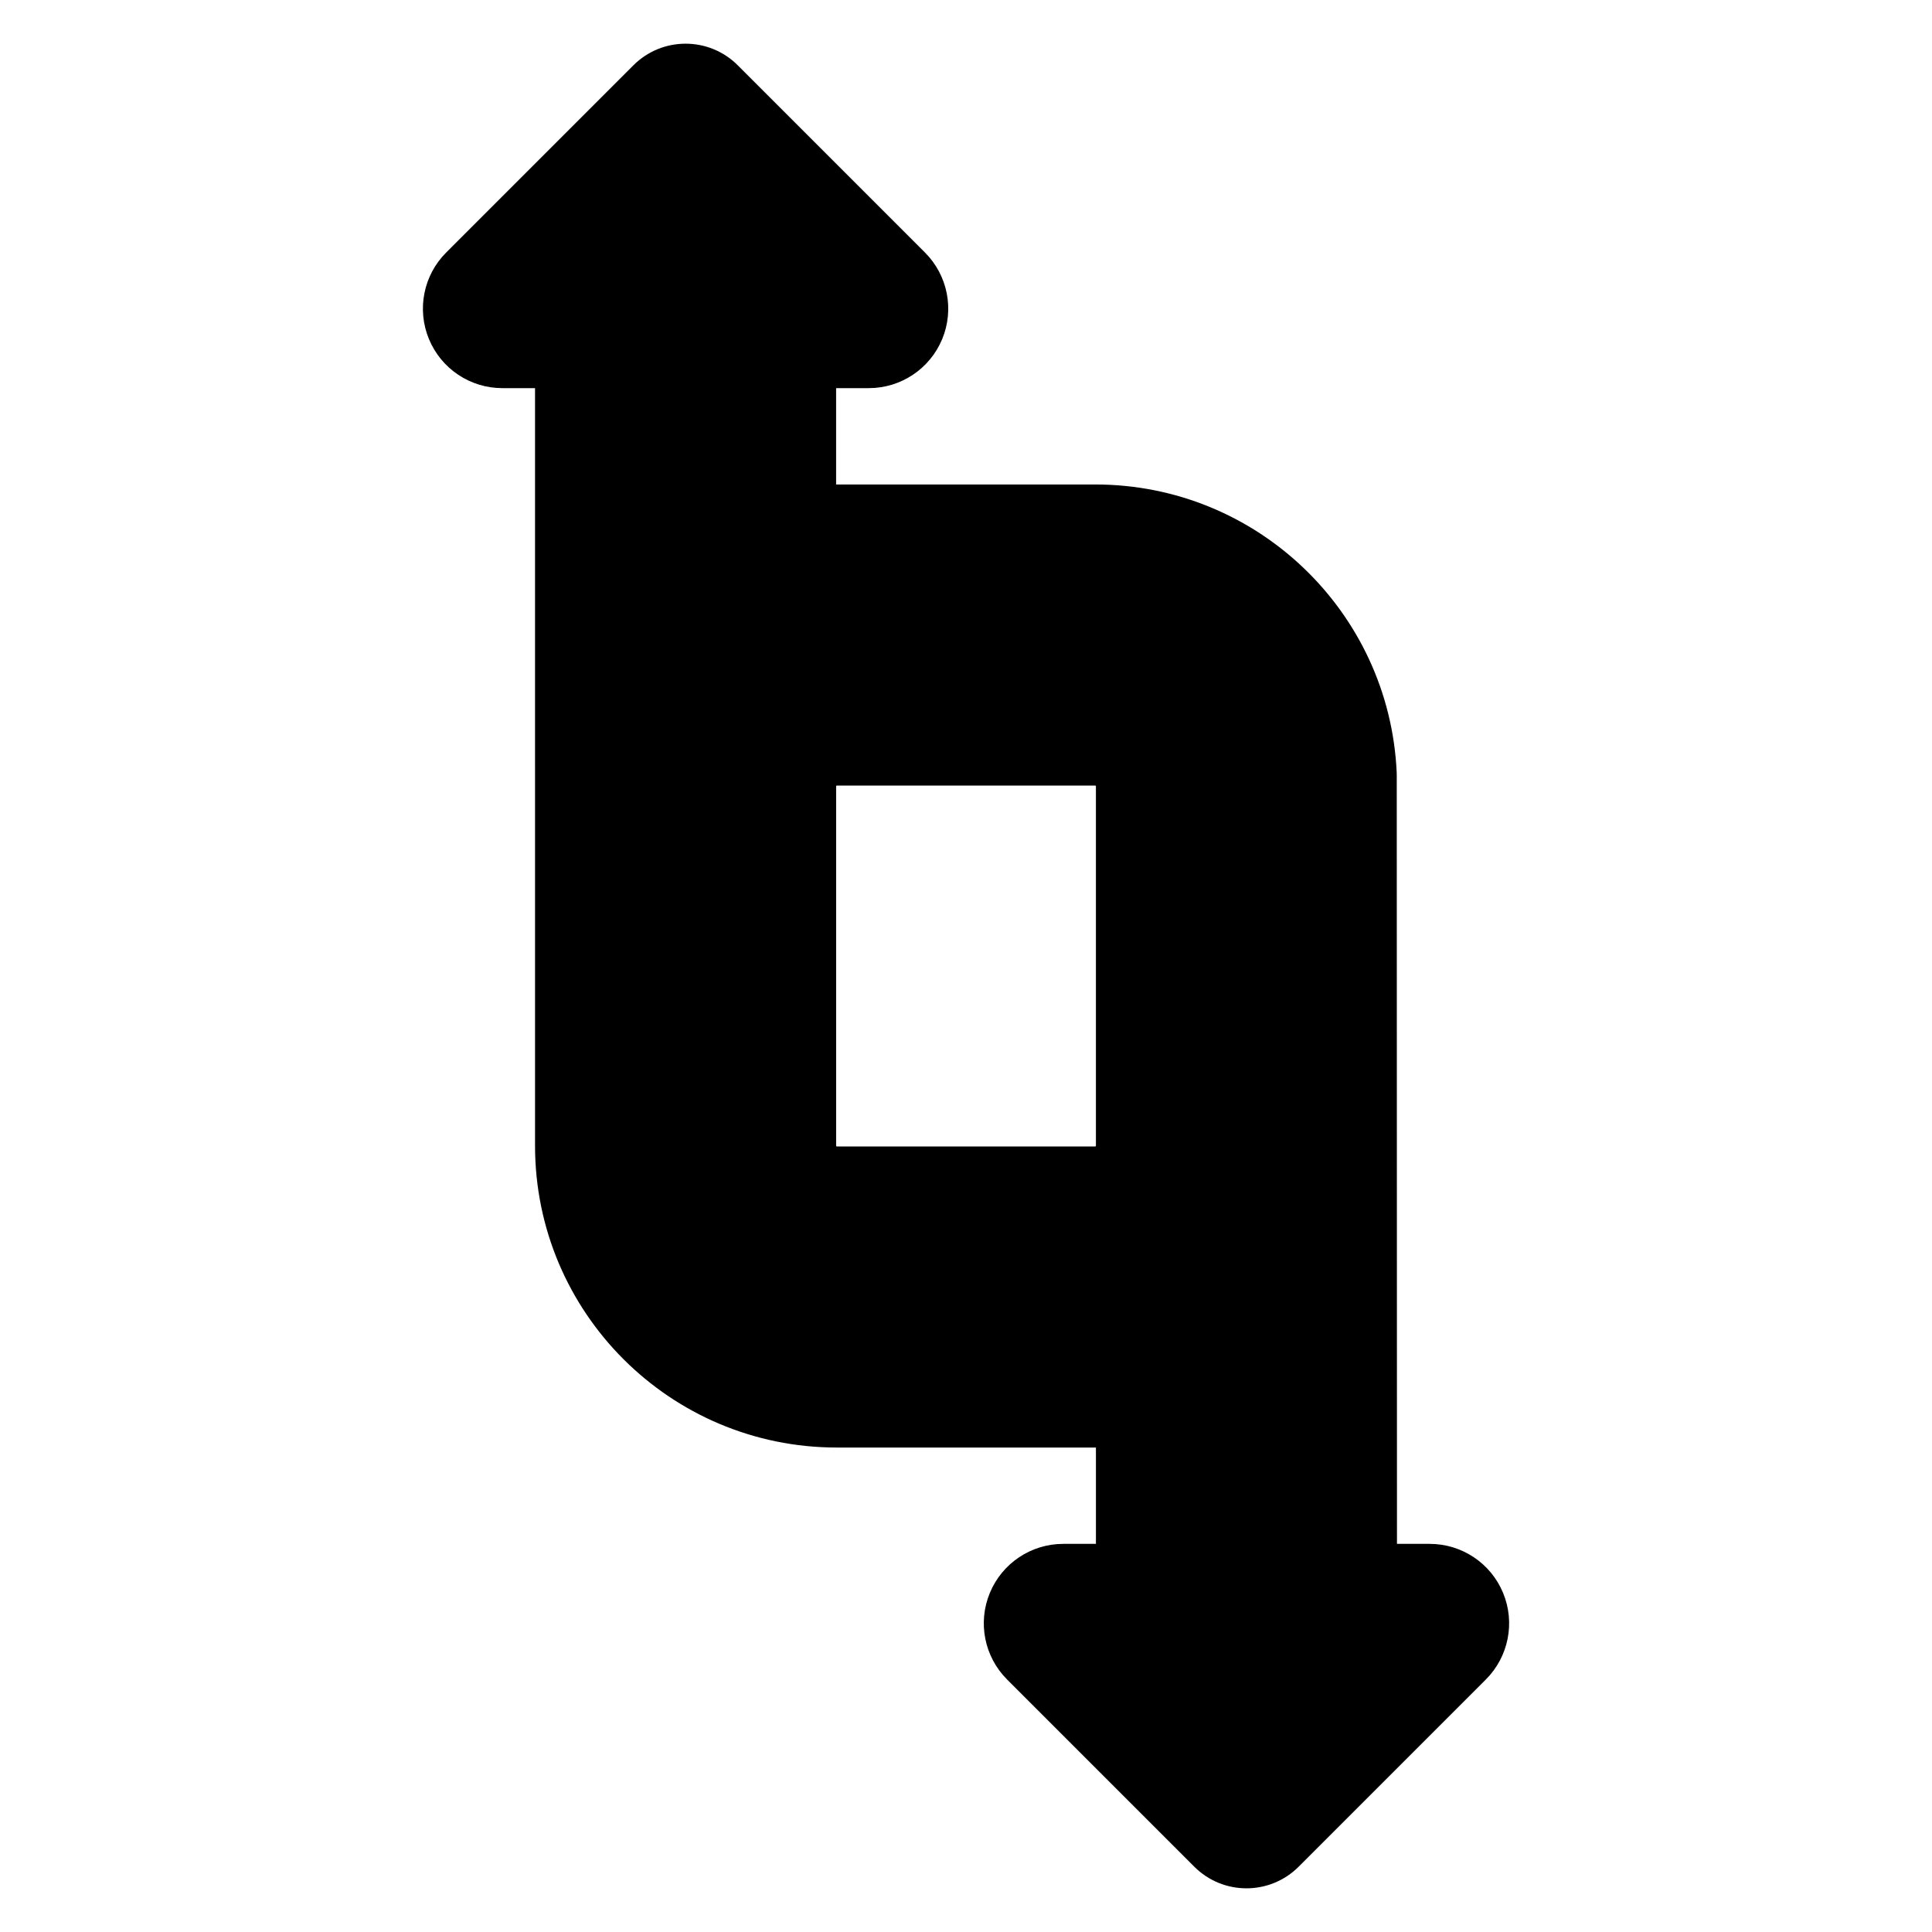 <?xml version="1.0" encoding="UTF-8"?>
<!-- Uploaded to: SVG Find, www.svgrepo.com, Generator: SVG Find Mixer Tools -->
<svg fill="#000000" width="800px" height="800px" version="1.1" viewBox="144 144 512 512" xmlns="http://www.w3.org/2000/svg">
 <path d="m285.79 246.86h-8.668c-8.516 0-16.188-5.129-19.445-12.996s-1.457-16.922 4.559-22.938c10.477-10.477 49.621-49.621 49.621-49.621 7.637-7.637 20.02-7.637 27.656 0 0 0 39.148 39.148 49.617 49.621 6.019 6.016 7.82 15.07 4.562 22.938s-10.934 12.996-19.445 12.996h-8.668v25.531h68.668c42.914 0 77.926 33.805 79.887 76.234 0.016 0.301 0.02 0.598 0.02 0.898l0.059 203.62h8.676c8.516 0 16.188 5.129 19.445 12.996 3.258 7.863 1.457 16.914-4.559 22.938-10.477 10.477-49.621 49.621-49.621 49.621-7.637 7.637-20.02 7.637-27.656 0 0 0-39.148-39.148-49.617-49.621-6.019-6.019-7.82-15.074-4.562-22.938 3.258-7.867 10.934-12.996 19.445-12.996h8.668v-25.531h-68.668c-44.164 0-79.973-35.805-79.973-79.977zm148.64 105.5v95.281c0 0.102-0.078 0.184-0.18 0.184h-68.488c-0.102 0-0.18-0.086-0.18-0.184v-95.281c0-0.102 0.078-0.18 0.18-0.18h68.488c0.102 0 0.18 0.078 0.18 0.18z" fill-rule="evenodd"/>
</svg>
